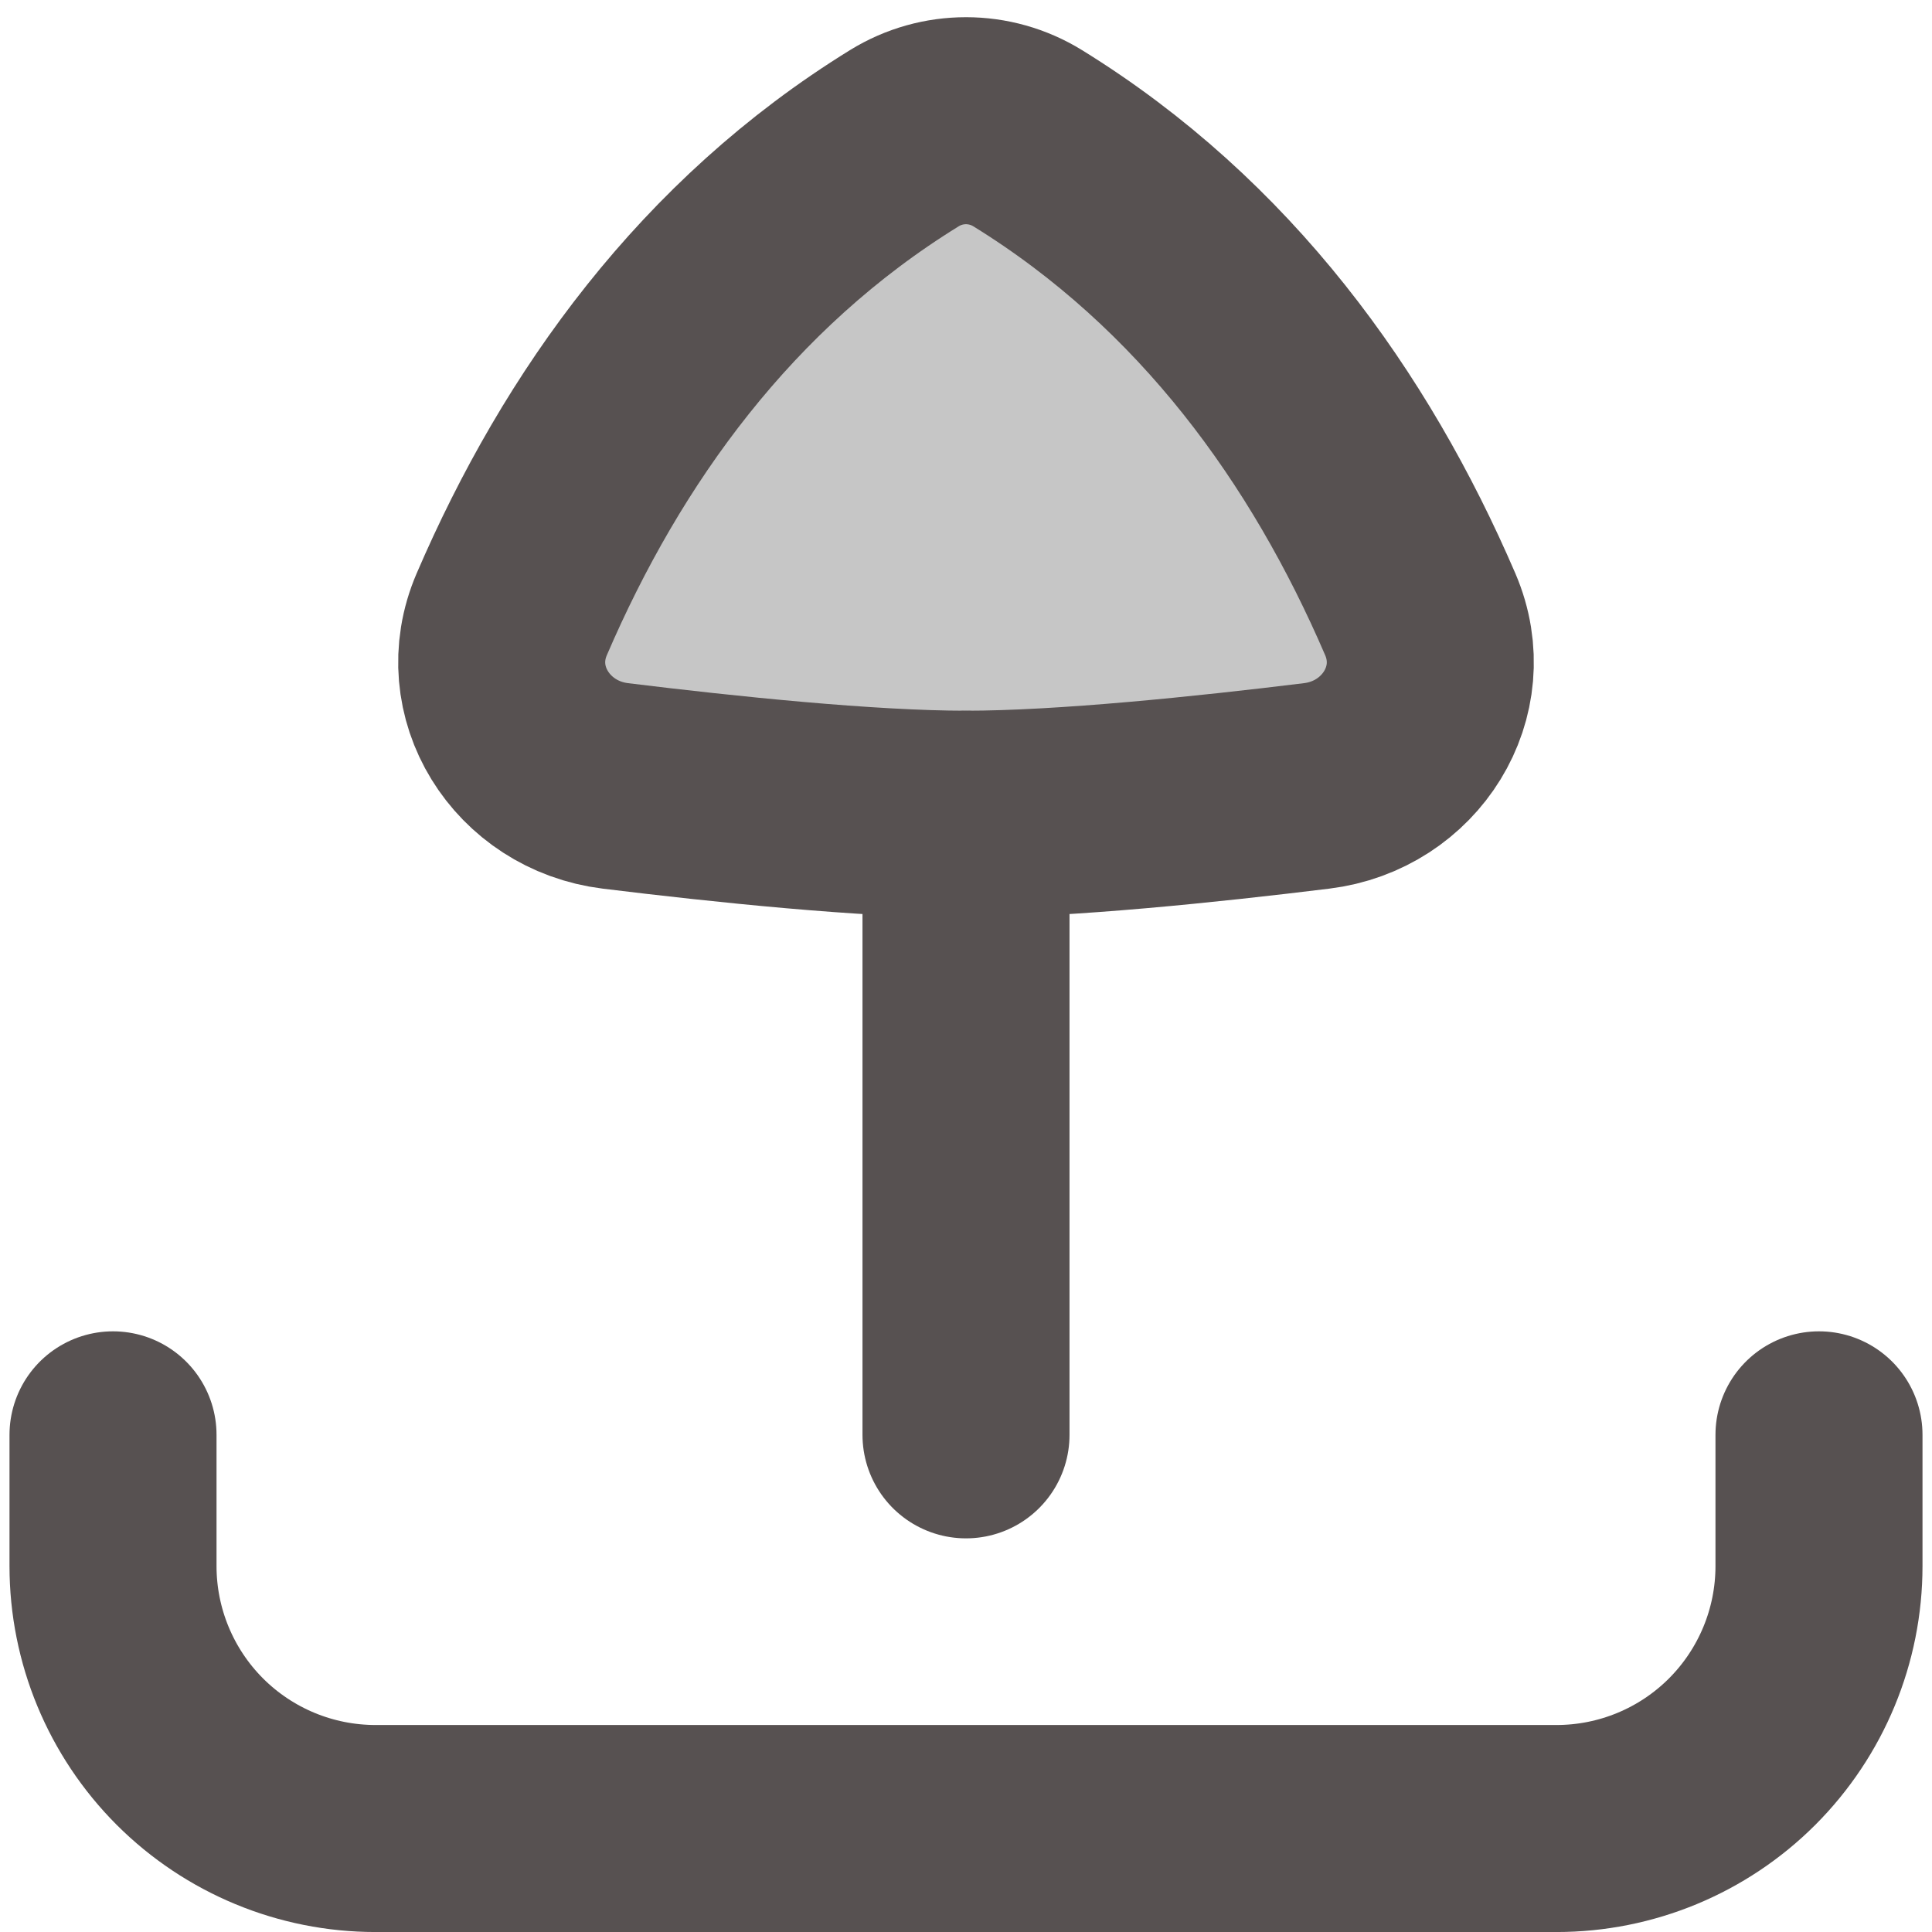 <?xml version="1.0" encoding="utf-8"?>
<svg xmlns="http://www.w3.org/2000/svg" fill="none" height="100%" overflow="visible" preserveAspectRatio="none" style="display: block;" viewBox="0 0 37.73 37.73" width="100%">
<g id="interface-download-button-2--arrow-bottom-down-download-internet-network-server-upload--Streamlin-Flex">
<path d="M2.207 28.021V30.584C2.207 31.943 2.747 33.246 3.708 34.208C4.67 35.169 5.973 35.709 7.333 35.709H30.398C31.757 35.709 33.061 35.169 34.022 34.208C34.983 33.246 35.523 31.943 35.523 30.584V28.021" id="Vector" stroke="#575151" stroke-linecap="round" stroke-width="4.043"/>
<g id="Upload Icon">
<g id="Vector_2">
<path d="M18.865 15.901C20.778 15.901 23.572 15.611 25.712 15.348C27.346 15.148 28.387 13.508 27.736 11.996C26.165 8.346 23.735 4.961 20.069 2.699C19.331 2.244 18.399 2.243 17.661 2.699C13.995 4.96 11.565 8.345 9.994 11.996C9.343 13.508 10.384 15.147 12.018 15.348C14.158 15.611 16.952 15.901 18.865 15.901Z" fill="#C6C6C6"/>
<path d="M18.865 15.901C20.778 15.901 23.572 15.611 25.712 15.348C27.346 15.148 28.387 13.508 27.736 11.996C26.165 8.346 23.735 4.961 20.069 2.699C19.331 2.244 18.399 2.243 17.661 2.699C13.995 4.96 11.565 8.345 9.994 11.996C9.343 13.508 10.384 15.147 12.018 15.348C14.158 15.611 16.952 15.901 18.865 15.901Z" stroke="#575151" stroke-linecap="round" stroke-width="4.043"/>
</g>
<path d="M18.865 15.902L18.865 28.021" id="Vector_3" stroke="#575151" stroke-linecap="round" stroke-width="4.043"/>
</g>
</g>
</svg>